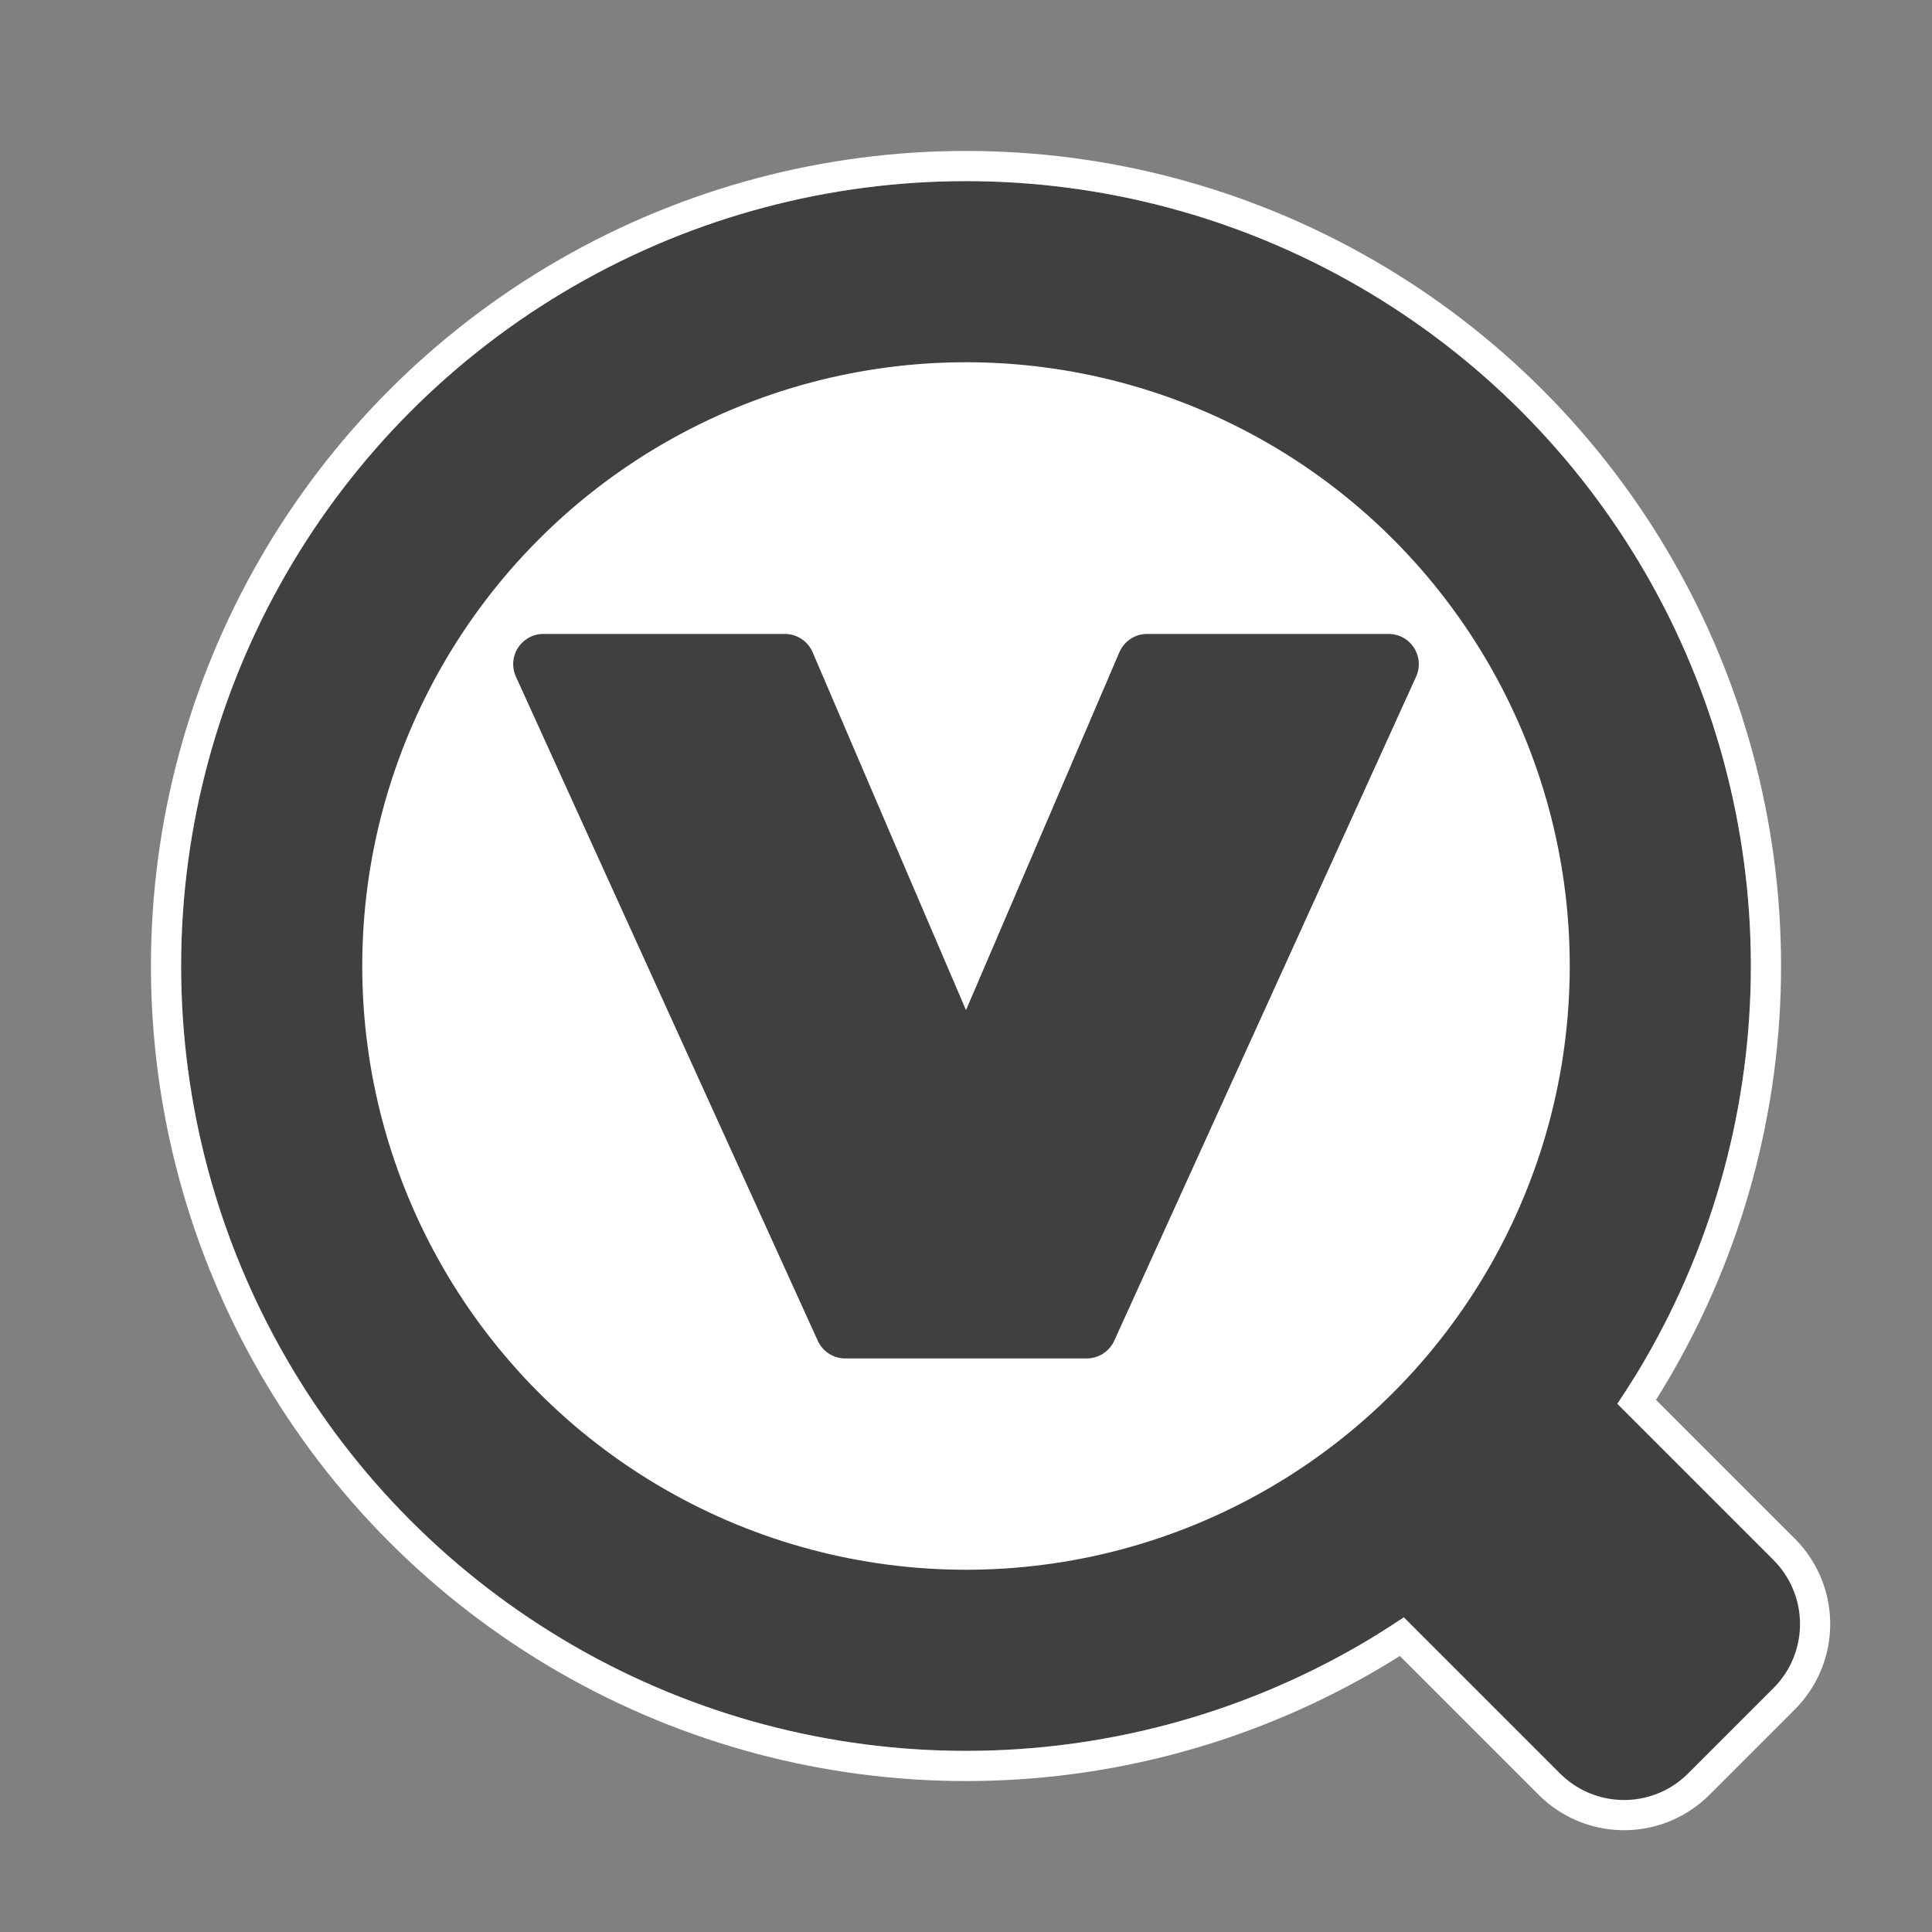 <svg xmlns="http://www.w3.org/2000/svg" viewBox="0 0 1024 1024"><rect x="0" y="0" width="1024" height="1024" fill="#808080" stroke="none"/><defs><clipPath id="a"><path d="M0 0h1024v1024H0z"/></clipPath></defs><g clip-path="url(#a)"><path stroke-width="128" stroke="#fff" stroke-linecap="round" stroke-linejoin="round" fill="none" d="M589.255 544l316.784 316.784-45.255 45.255L544 589.255z"/><g transform="translate(96 96)" fill="#404040" stroke="#fff" stroke-width="16"><circle cx="416" cy="416" r="416" stroke="none"/><circle cx="416" cy="416" r="424" fill="none"/></g><path stroke-width="96" stroke="#404040" stroke-linecap="round" stroke-linejoin="round" fill="none" d="M589.255 544l316.784 316.784-45.255 45.255L544 589.255z"/><circle cx="320" cy="320" r="320" transform="translate(192 192)" fill="#fff"/><path d="M288 352h128l96 224 96-224h128L576 704H448z" fill="#404040" stroke="#404040" stroke-linejoin="round" stroke-width="32"/></g></svg>